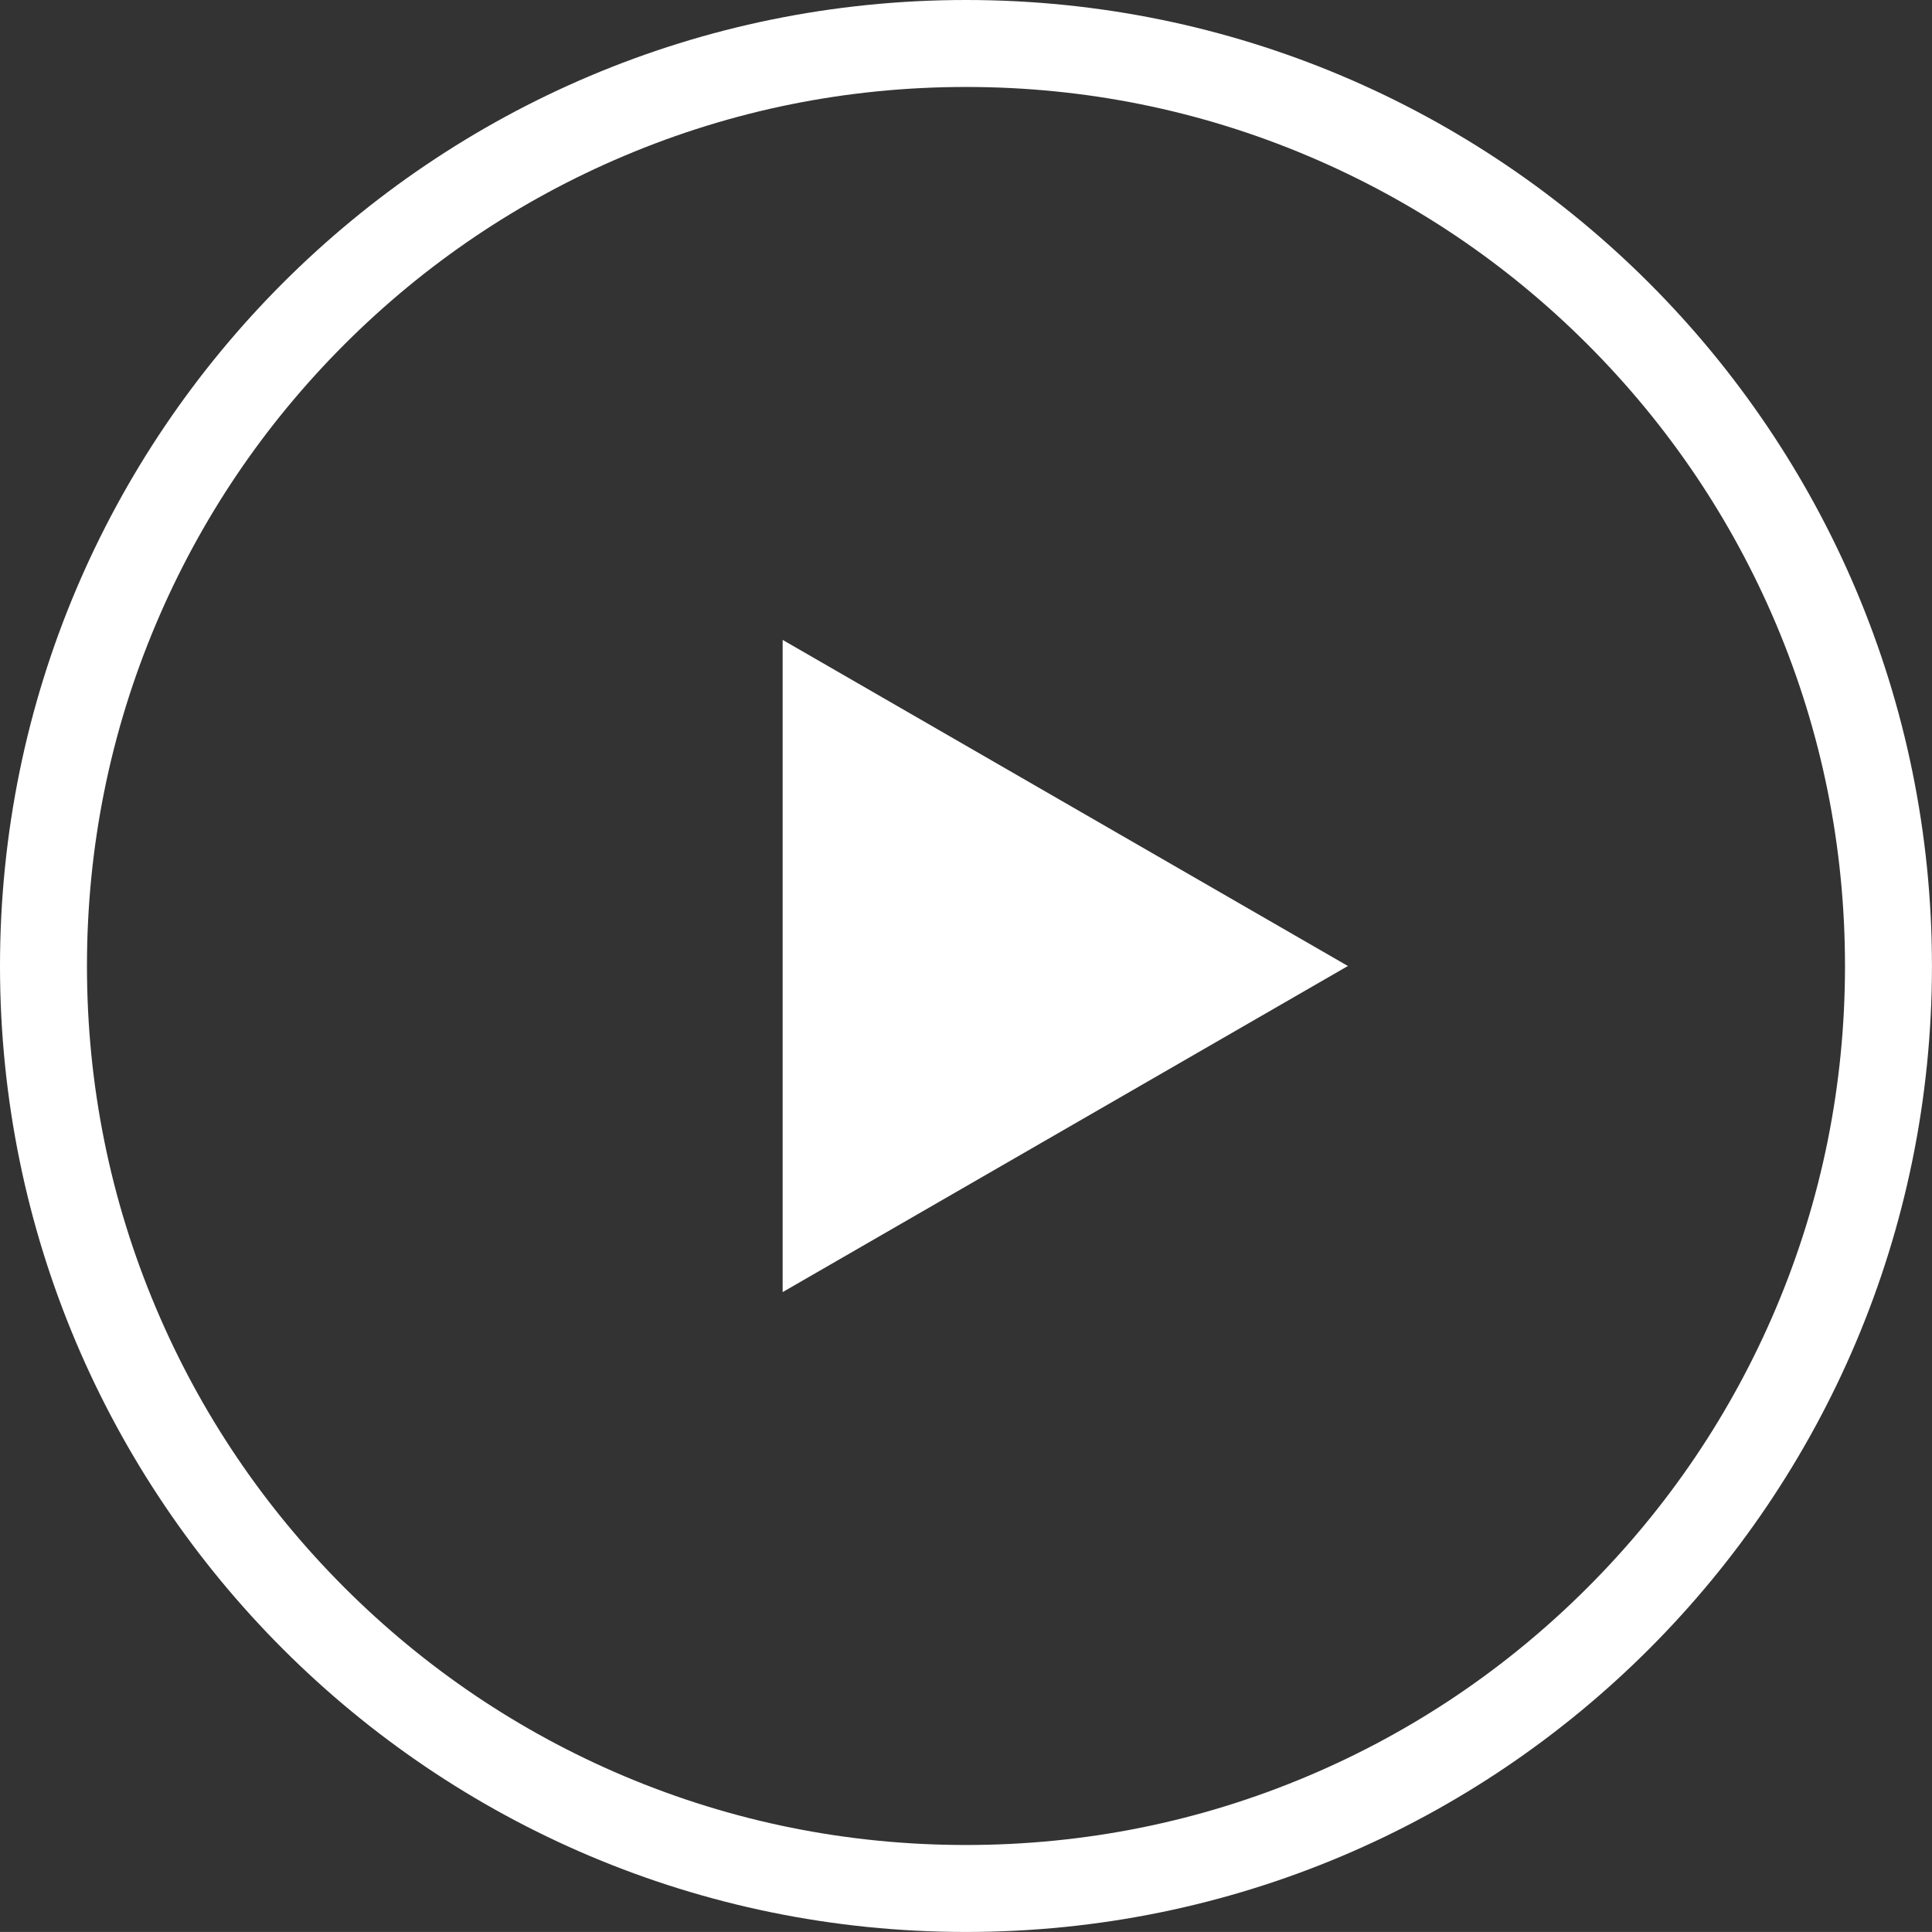 <svg id="Group_1189" data-name="Group 1189" xmlns="http://www.w3.org/2000/svg" width="44.434" height="44.433" viewBox="0 0 44.434 44.433">
  <rect x="0" y="0" width="44.434" height="44.433" fill="#333333" stroke="none"/>
  <g id="Path_12280" data-name="Path 12280" fill="none">
    <path d="M22.217,0A22.217,22.217,0,1,1,0,22.217,22.217,22.217,0,0,1,22.217,0Z" stroke="none"/>
    <path d="M 22.217 2 C 19.487 2 16.839 2.534 14.348 3.588 C 11.941 4.606 9.779 6.064 7.921 7.921 C 6.064 9.779 4.606 11.941 3.588 14.348 C 2.534 16.839 2 19.487 2 22.217 C 2 24.947 2.534 27.594 3.588 30.085 C 4.606 32.493 6.064 34.655 7.921 36.512 C 9.779 38.369 11.941 39.827 14.348 40.846 C 16.839 41.899 19.487 42.433 22.217 42.433 C 24.947 42.433 27.594 41.899 30.085 40.846 C 32.493 39.827 34.655 38.369 36.512 36.512 C 38.369 34.655 39.827 32.493 40.846 30.085 C 41.899 27.594 42.433 24.947 42.433 22.217 C 42.433 19.487 41.899 16.839 40.846 14.348 C 39.827 11.941 38.369 9.779 36.512 7.921 C 34.655 6.064 32.493 4.606 30.085 3.588 C 27.594 2.534 24.947 2 22.217 2 M 22.217 -3.814697265625e-06 C 34.487 -3.814697265625e-06 44.433 9.947 44.433 22.217 C 44.433 34.487 34.487 44.433 22.217 44.433 C 9.947 44.433 -3.814697265625e-06 34.487 -3.814697265625e-06 22.217 C -3.814697265625e-06 9.947 9.947 -3.814697265625e-06 22.217 -3.814697265625e-06 Z" stroke="none" fill="#fff"/>
  </g>
  <path id="Path_12283" data-name="Path 12283" d="M7.5,0,15,13H0Z" transform="translate(31 14.717) rotate(90)" fill="#fff"/>
</svg>
